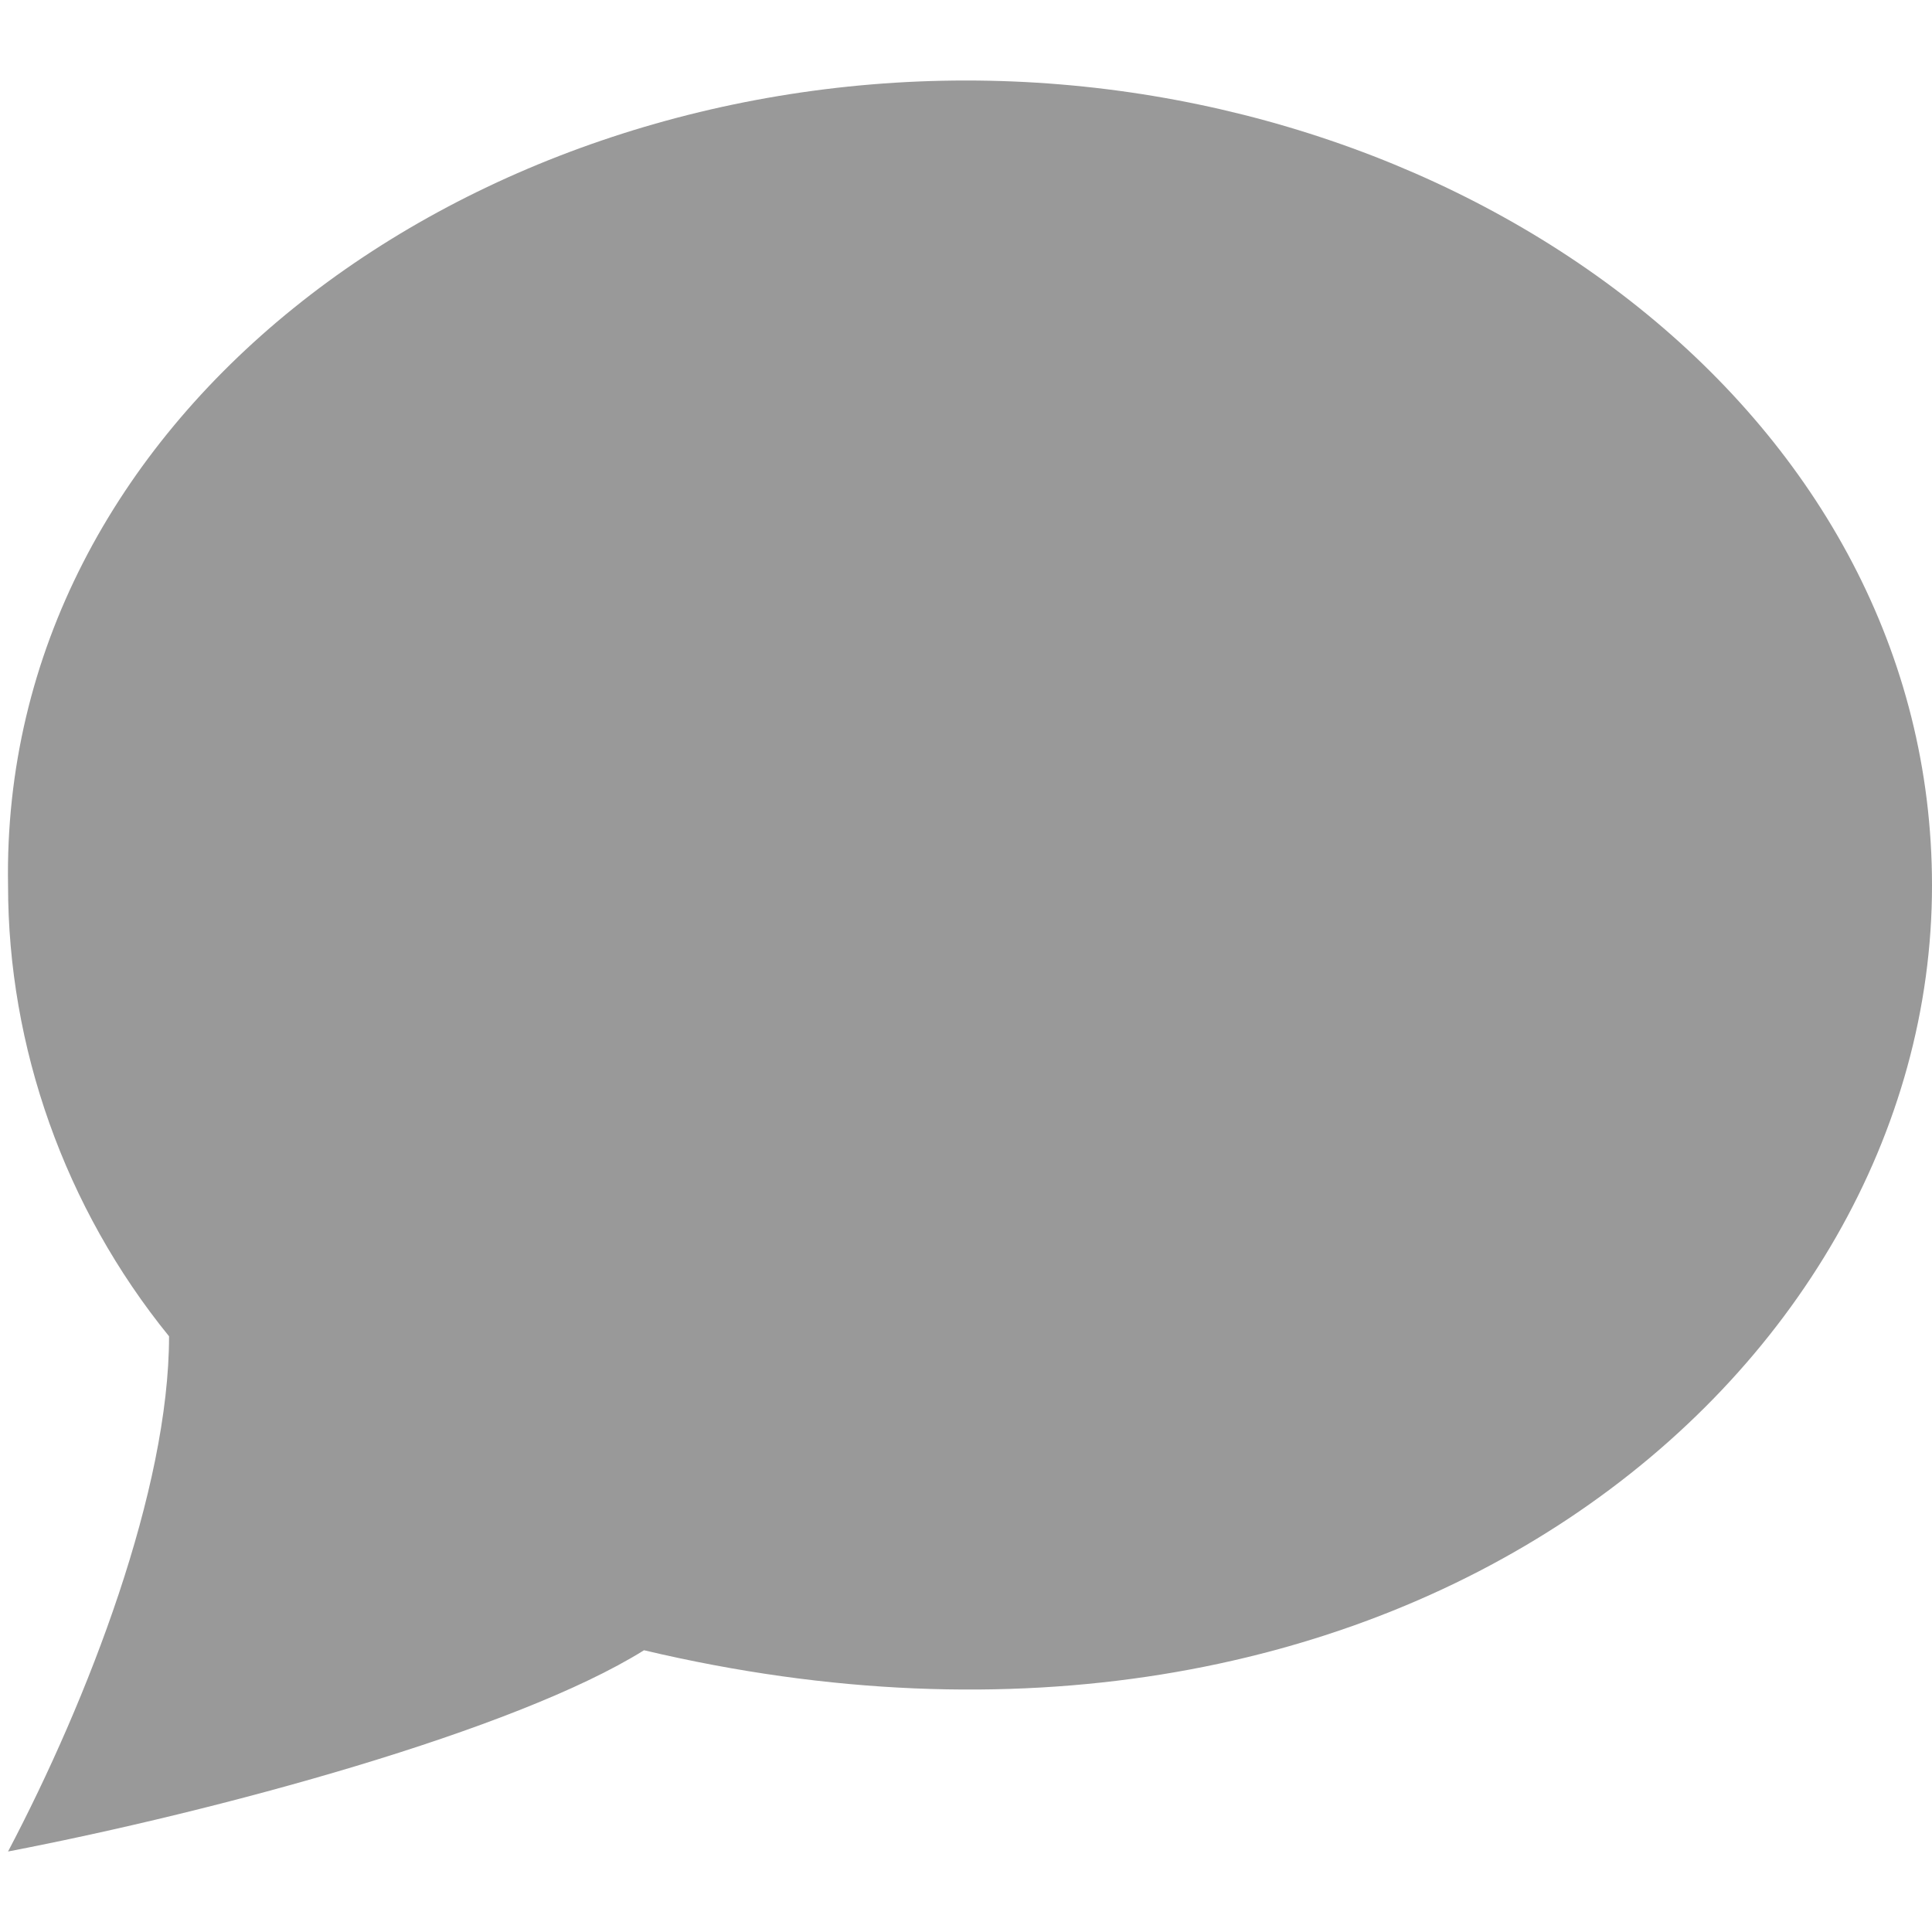 <?xml version="1.0" encoding="utf-8"?>
<!-- Generator: Adobe Illustrator 27.9.1, SVG Export Plug-In . SVG Version: 6.00 Build 0)  -->
<svg version="1.1" id="Vrstva_1" xmlns="http://www.w3.org/2000/svg" xmlns:xlink="http://www.w3.org/1999/xlink" x="0px" y="0px"
	 viewBox="0 0 24 24" style="enable-background:new 0 0 24 24;" xml:space="preserve">
<style type="text/css">
	.st0{fill:#999999;}
</style>
<path class="st0" d="M0.1,23c1-1.9,2-4.5,2-6.4c-1.3-1.6-2-3.6-2-5.6C0,5.2,5.7,1,12,1c6.3,0,12,4.2,12,10c0,6.1-6.7,11.7-16,9.5
	C6.4,21.5,2.7,22.5,0.1,23z"/>
</svg>
